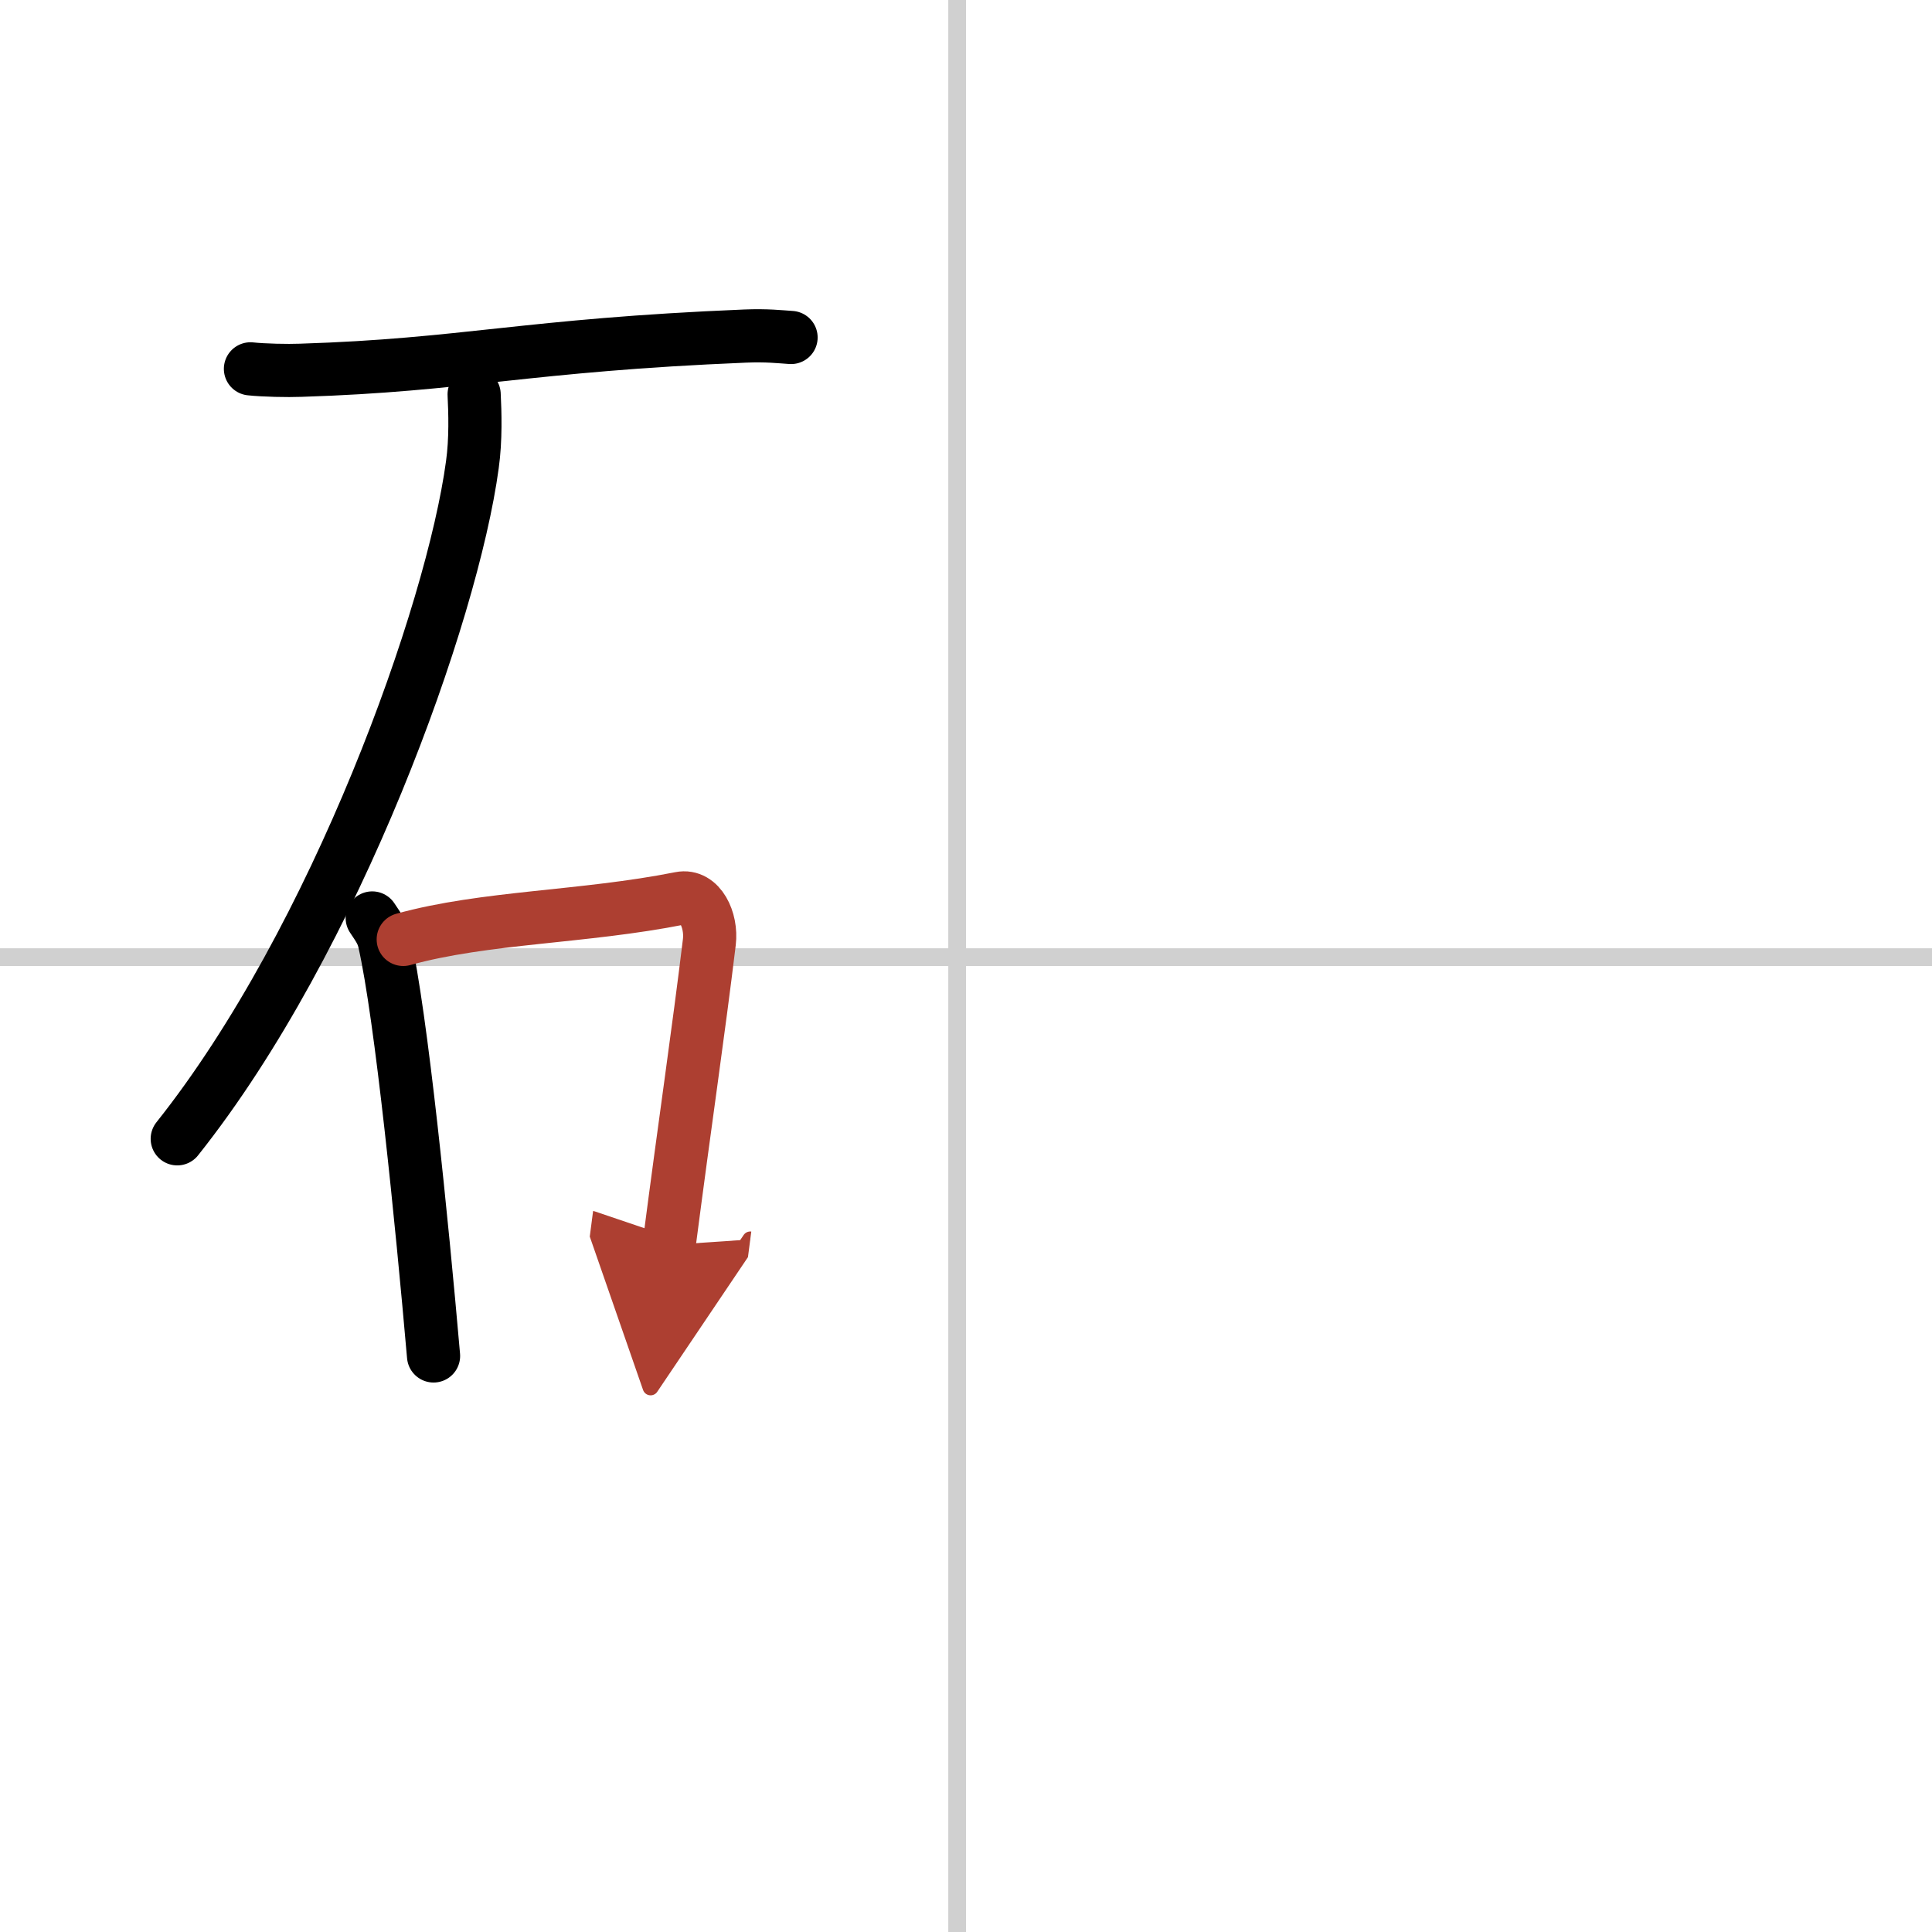 <svg width="400" height="400" viewBox="0 0 109 109" xmlns="http://www.w3.org/2000/svg"><defs><marker id="a" markerWidth="4" orient="auto" refX="1" refY="5" viewBox="0 0 10 10"><polyline points="0 0 10 5 0 10 1 5" fill="#ad3f31" stroke="#ad3f31"/></marker></defs><g fill="none" stroke="#000" stroke-linecap="round" stroke-linejoin="round" stroke-width="3"><rect width="100%" height="100%" fill="#fff" stroke="#fff"/><line x1="54" x2="54" y2="109" stroke="#d0d0d0" stroke-width="1"/><line x2="109" y1="54" y2="54" stroke="#d0d0d0" stroke-width="1"/><path d="m14.13 20.81c0.74 0.08 2.1 0.11 2.83 0.08 9.27-0.29 12.7-1.42 25.08-1.93 1.23-0.05 1.97 0.04 2.59 0.08"/><path d="M26.75,22.25c0.05,0.99,0.1,2.55-0.1,3.97C25.52,34.6,18.96,52.99,10,64.25"/><path d="m21 51.79c0.28 0.43 0.56 0.78 0.68 1.31 0.96 4.21 2.12 15.83 2.78 23.4"/><path d="m22.75 53c4.62-1.28 10.14-1.23 15.63-2.32 1.11-0.22 1.79 1.23 1.64 2.47-0.62 5.12-1.35 10.01-2.27 17.09" marker-end="url(#a)" stroke="#ad3f31"/></g></svg>
